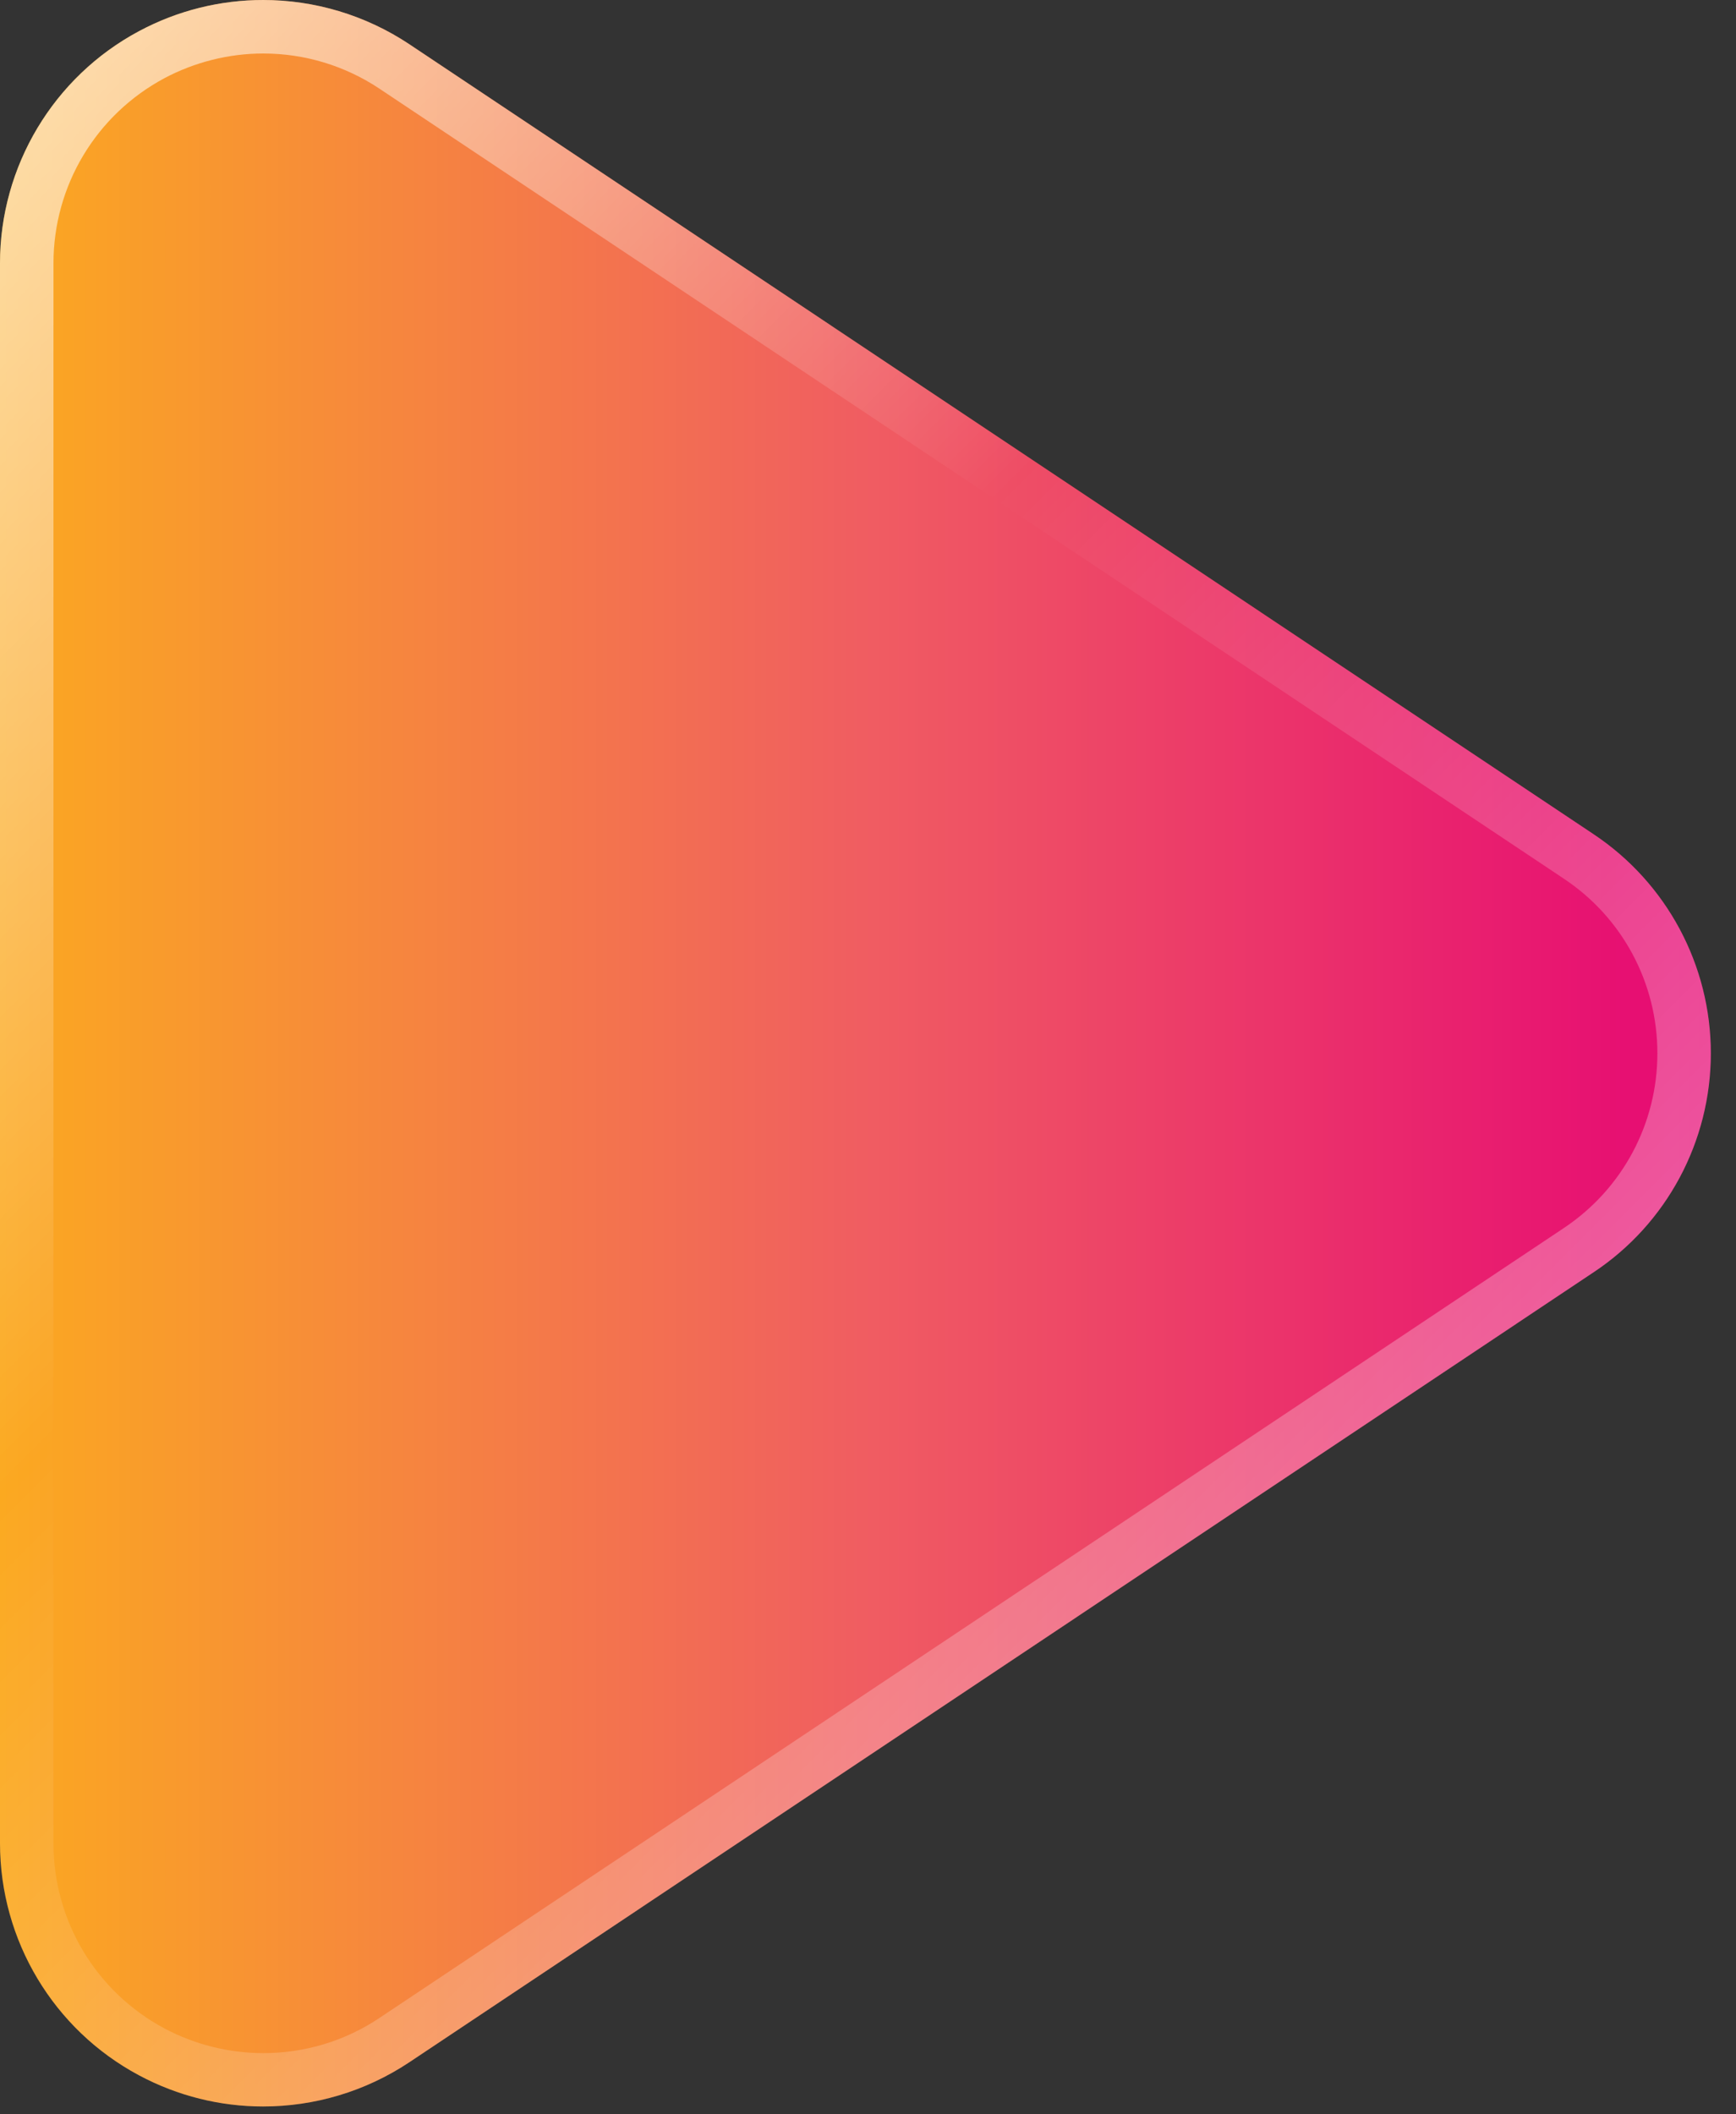 <svg width="46" height="56" viewBox="0 0 46 56" fill="none" xmlns="http://www.w3.org/2000/svg">
<rect x="0" y="0" width="46" height="56" fill="#333333" stroke="none"/>
<path d="M42.227 22.095L10.843 1.169C9.677 0.395 8.327 0 6.973 0C5.844 0 4.715 0.273 3.682 0.826C1.417 2.036 0 4.405 0 6.973V48.82C0 51.391 1.417 53.756 3.682 54.966C4.715 55.519 5.844 55.792 6.973 55.792C8.327 55.792 9.677 55.398 10.843 54.623L42.227 33.697C44.167 32.41 45.333 30.23 45.333 27.898C45.333 25.566 44.167 23.386 42.227 22.095Z" fill="url(#paint0_linear_481_3390)" style="mix-blend-mode:plus-darker"/>
<path d="M6.973 1.417C8.076 1.417 9.142 1.741 10.057 2.35L41.441 23.275C42.991 24.305 43.917 26.035 43.917 27.898C43.917 29.761 42.991 31.488 41.445 32.521L10.057 53.446C9.142 54.058 8.076 54.379 6.976 54.379C6.065 54.379 5.158 54.151 4.353 53.723C2.542 52.752 1.417 50.875 1.417 48.823V6.973C1.417 4.921 2.542 3.044 4.353 2.073C5.158 1.645 6.065 1.417 6.973 1.417ZM6.973 0C5.844 0 4.715 0.273 3.682 0.826C1.417 2.036 0 4.405 0 6.973V48.82C0 51.391 1.417 53.756 3.682 54.966C4.715 55.519 5.844 55.792 6.973 55.792C8.327 55.792 9.677 55.398 10.843 54.623L42.227 33.697C44.167 32.41 45.333 30.23 45.333 27.898C45.333 25.566 44.167 23.386 42.227 22.095L10.843 1.169C9.677 0.395 8.327 0 6.973 0Z" fill="url(#paint1_linear_481_3390)"/>
<defs>
<linearGradient id="paint0_linear_481_3390" x1="47.259" y1="27.896" x2="-8.57268e-07" y2="27.896" gradientUnits="userSpaceOnUse">
<stop stop-color="#E50075"/>
<stop offset="0.51" stop-color="#F05C62"/>
<stop offset="1" stop-color="#FBA920"/>
</linearGradient>
<linearGradient id="paint1_linear_481_3390" x1="-5.803" y1="9.889" x2="30.215" y2="45.907" gradientUnits="userSpaceOnUse">
<stop stop-color="white" stop-opacity="0.6"/>
<stop offset="0.493" stop-color="white" stop-opacity="0"/>
<stop offset="0.997" stop-color="white" stop-opacity="0.302"/>
</linearGradient>
</defs>
</svg>
